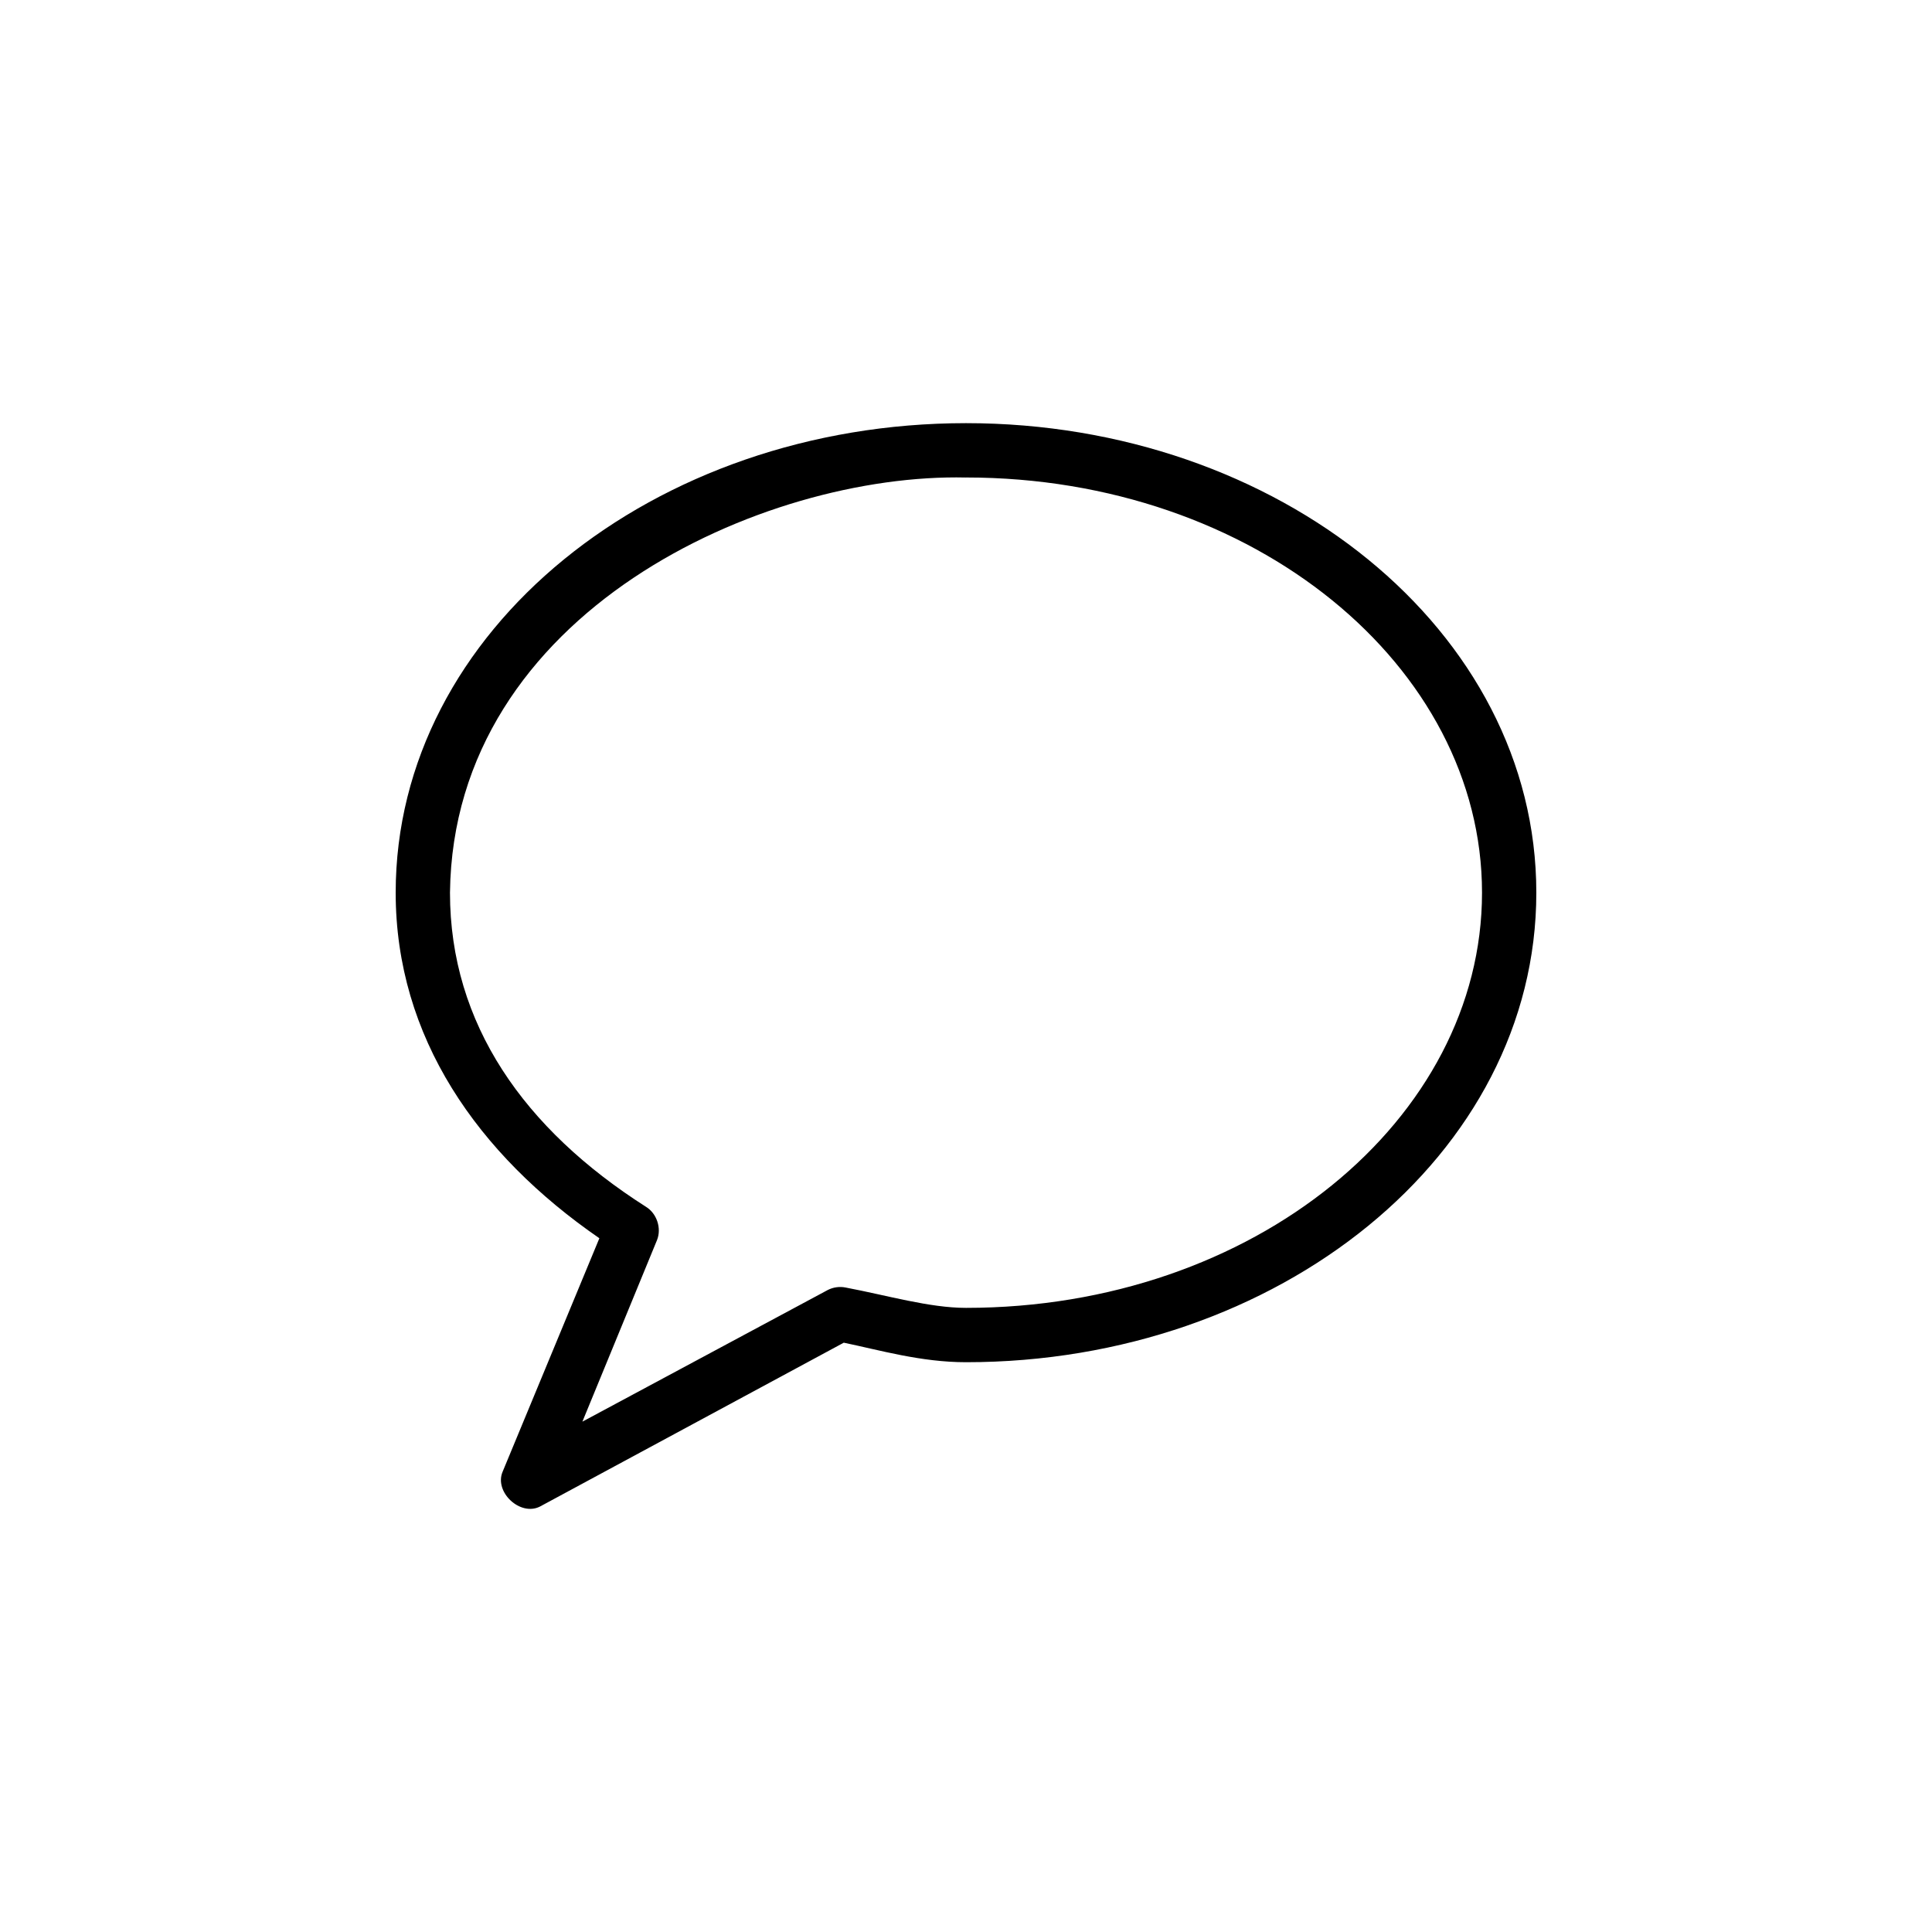 <?xml version="1.0" encoding="UTF-8"?>
<!-- The Best Svg Icon site in the world: iconSvg.co, Visit us! https://iconsvg.co -->
<svg fill="#000000" width="800px" height="800px" version="1.1" viewBox="144 144 512 512" xmlns="http://www.w3.org/2000/svg">
 <path d="m400 256.14c-82.68 0-151.14 54.871-151.14 124.43 0 38.309 21.746 69.352 53.98 91.578l-25.641 61.875c-2.289 5.398 4.676 11.887 9.895 9.227l80.52-43.426c9.477 1.965 20.445 5.176 32.387 5.176 82.68 0 151.14-54.871 151.14-124.43 0-69.555-68.461-124.43-151.14-124.43zm0 14.398c76.352 0 136.75 50.023 136.75 110.03s-60.398 110.03-136.75 110.03c-9.707 0-20.82-3.297-31.938-5.398-1.59-0.316-3.285-0.07-4.723 0.676l-65 34.875 19.793-48.152c1.227-3.113-0.07-7.019-2.922-8.773-32.289-20.57-51.961-48.473-51.961-83.25 0.867-74.516 83.16-111.27 136.75-110.03z"/>
</svg>